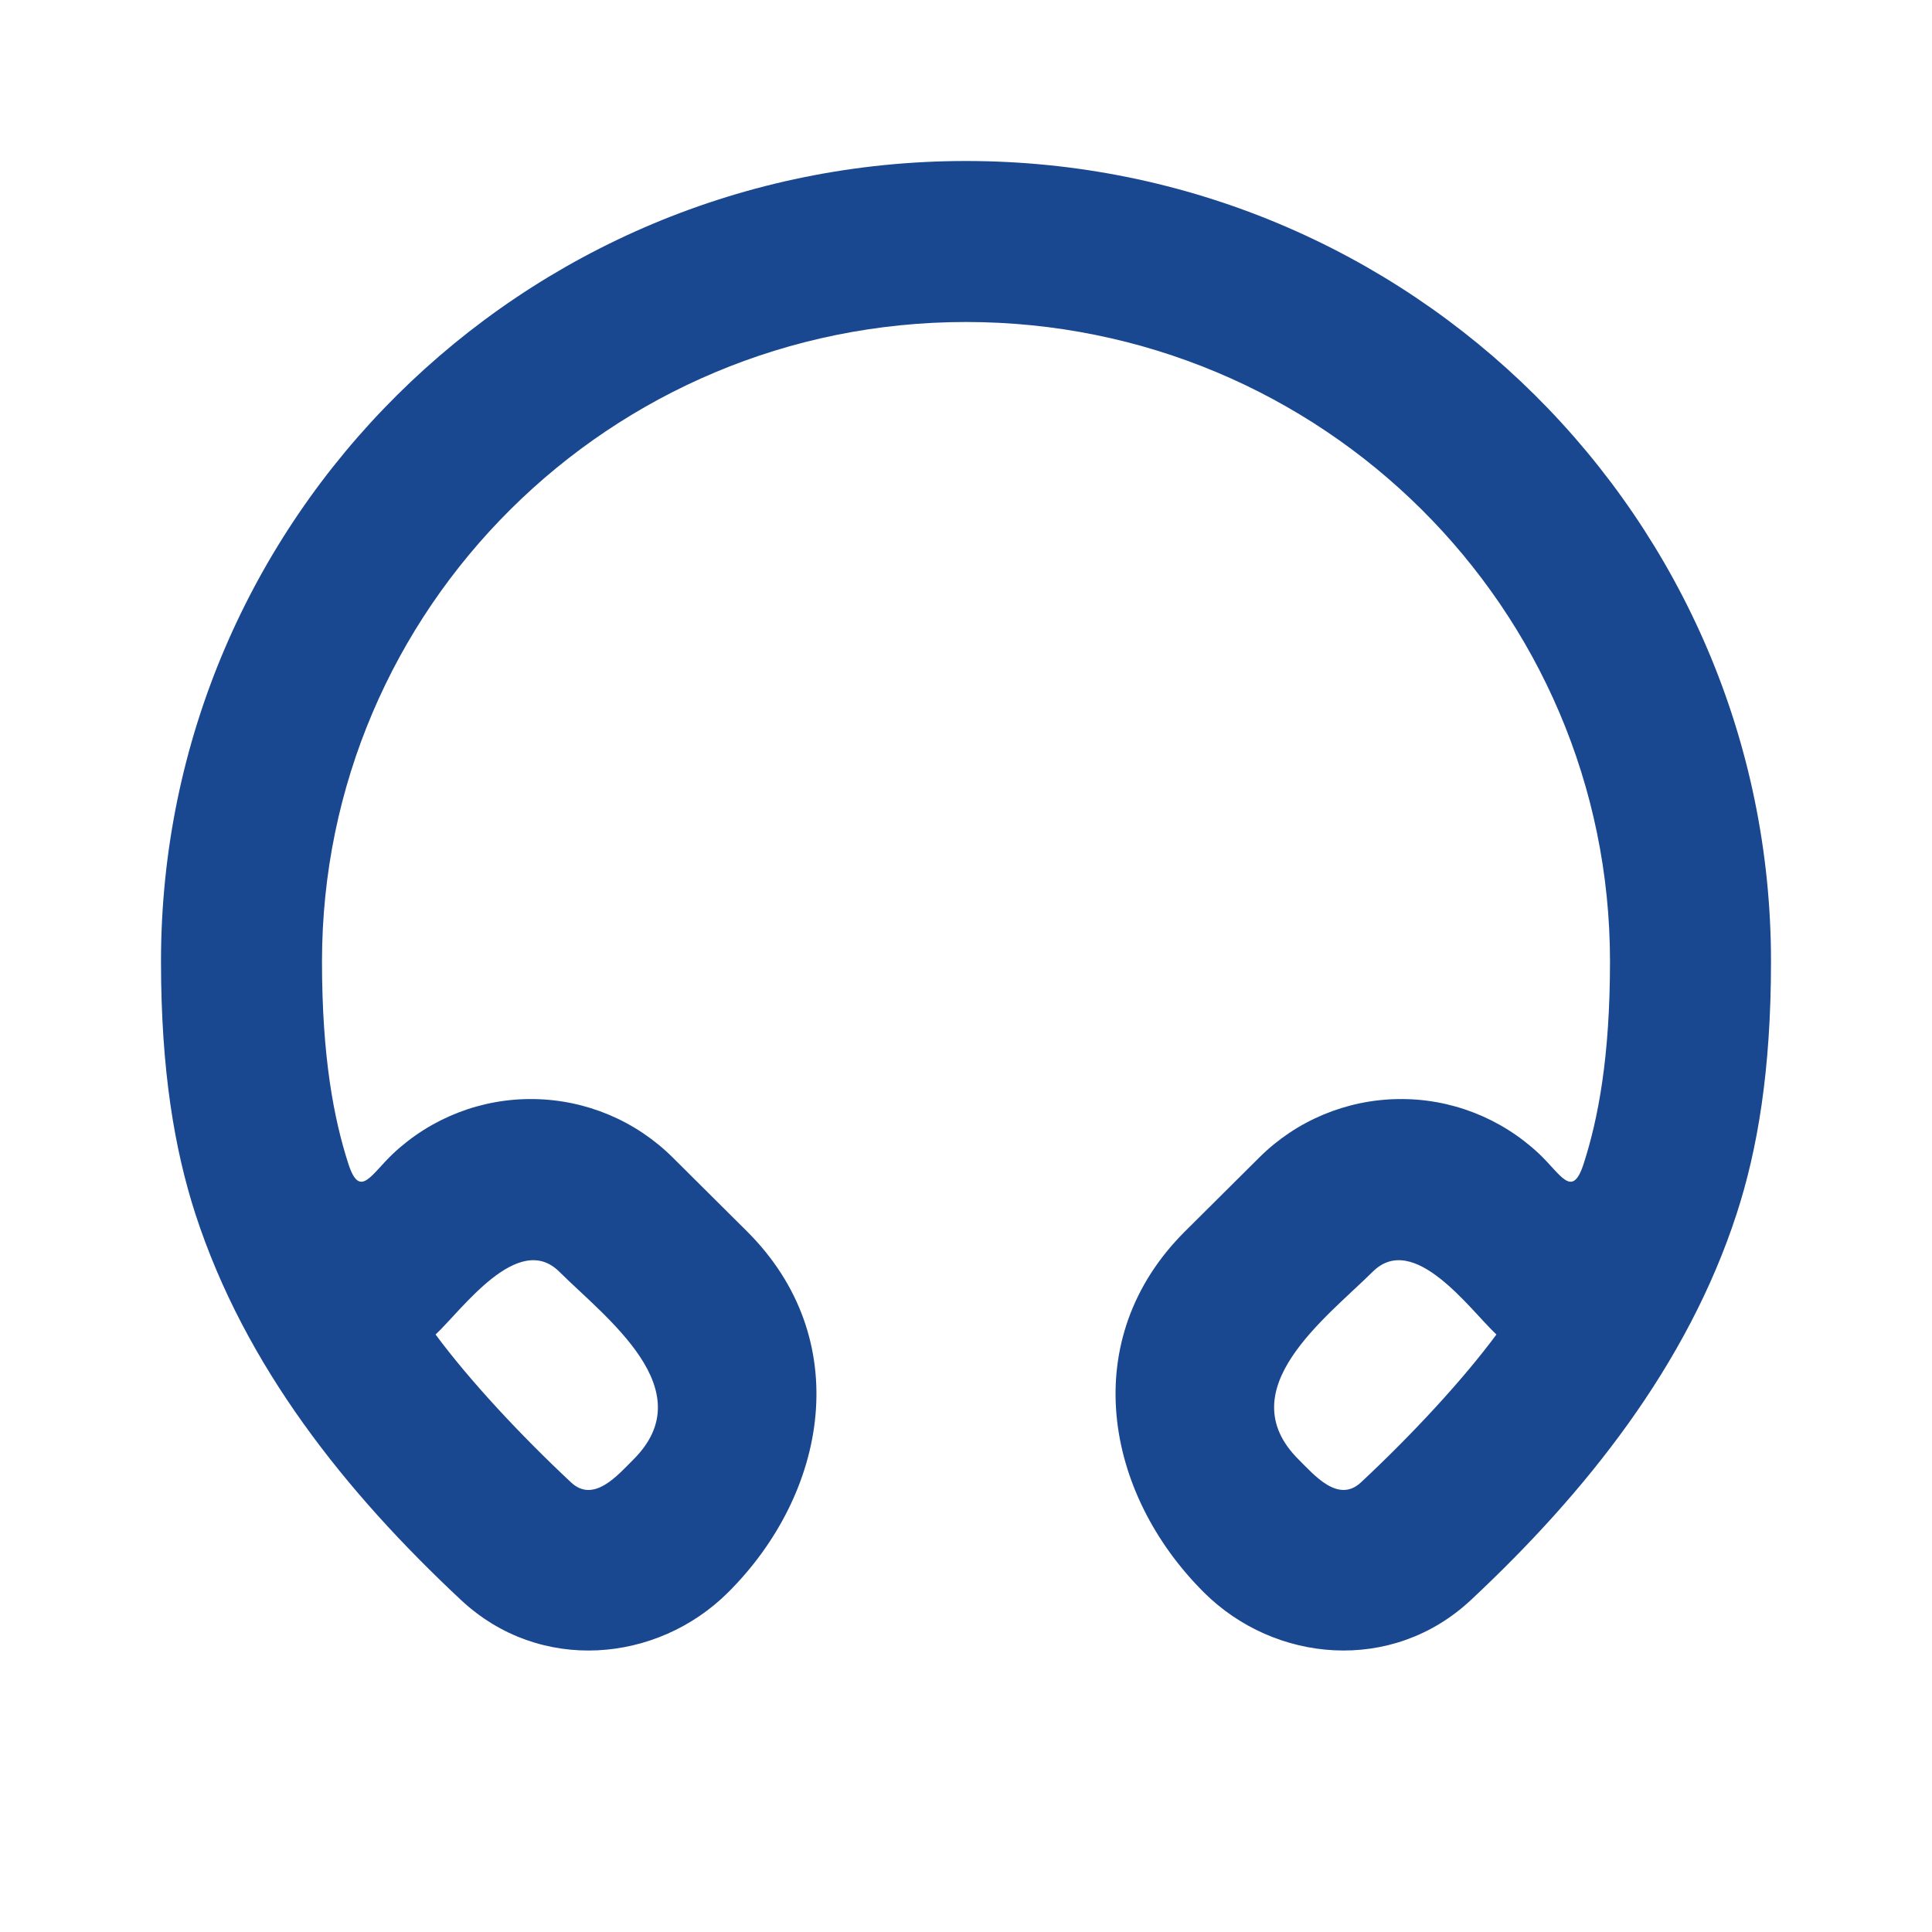<svg width="24" height="24" viewBox="0 0 24 24" fill="none" xmlns="http://www.w3.org/2000/svg">
<path d="M12 2C17.517 2 22 6.445 22 11.943C22 13.305 21.831 14.284 21.574 15.076C20.963 16.958 19.7 18.541 18.272 19.876C17.29 20.794 15.833 20.654 14.958 19.784C13.716 18.549 13.376 16.632 14.723 15.294L15.643 14.379C16.102 13.922 16.721 13.662 17.369 13.653C18.017 13.643 18.642 13.886 19.115 14.329C19.392 14.589 19.529 14.899 19.672 14.459C19.853 13.899 20 13.132 20 11.943C20 7.562 16.424 4 12 4C7.576 4 4 7.562 4 11.943C4 13.133 4.147 13.898 4.328 14.459C4.471 14.899 4.608 14.589 4.885 14.329C5.357 13.886 5.983 13.643 6.631 13.653C7.279 13.662 7.897 13.922 8.357 14.379L9.277 15.294C10.624 16.632 10.284 18.549 9.042 19.784C8.167 20.654 6.71 20.794 5.728 19.877C4.29 18.533 3.041 16.969 2.426 15.077C2.17 14.283 2 13.304 2 11.942C2 6.445 6.483 2 12 2ZM17.052 15.798C16.474 16.372 15.262 17.265 16.132 18.131C16.324 18.321 16.623 18.679 16.906 18.415C17.544 17.819 18.169 17.145 18.589 16.578C18.259 16.268 17.563 15.291 17.052 15.798ZM6.948 15.798C6.438 15.291 5.741 16.268 5.411 16.578C5.831 17.145 6.456 17.818 7.094 18.415C7.376 18.679 7.676 18.322 7.868 18.131C8.738 17.265 7.526 16.372 6.948 15.798Z" fill="#194890"/>
</svg>

